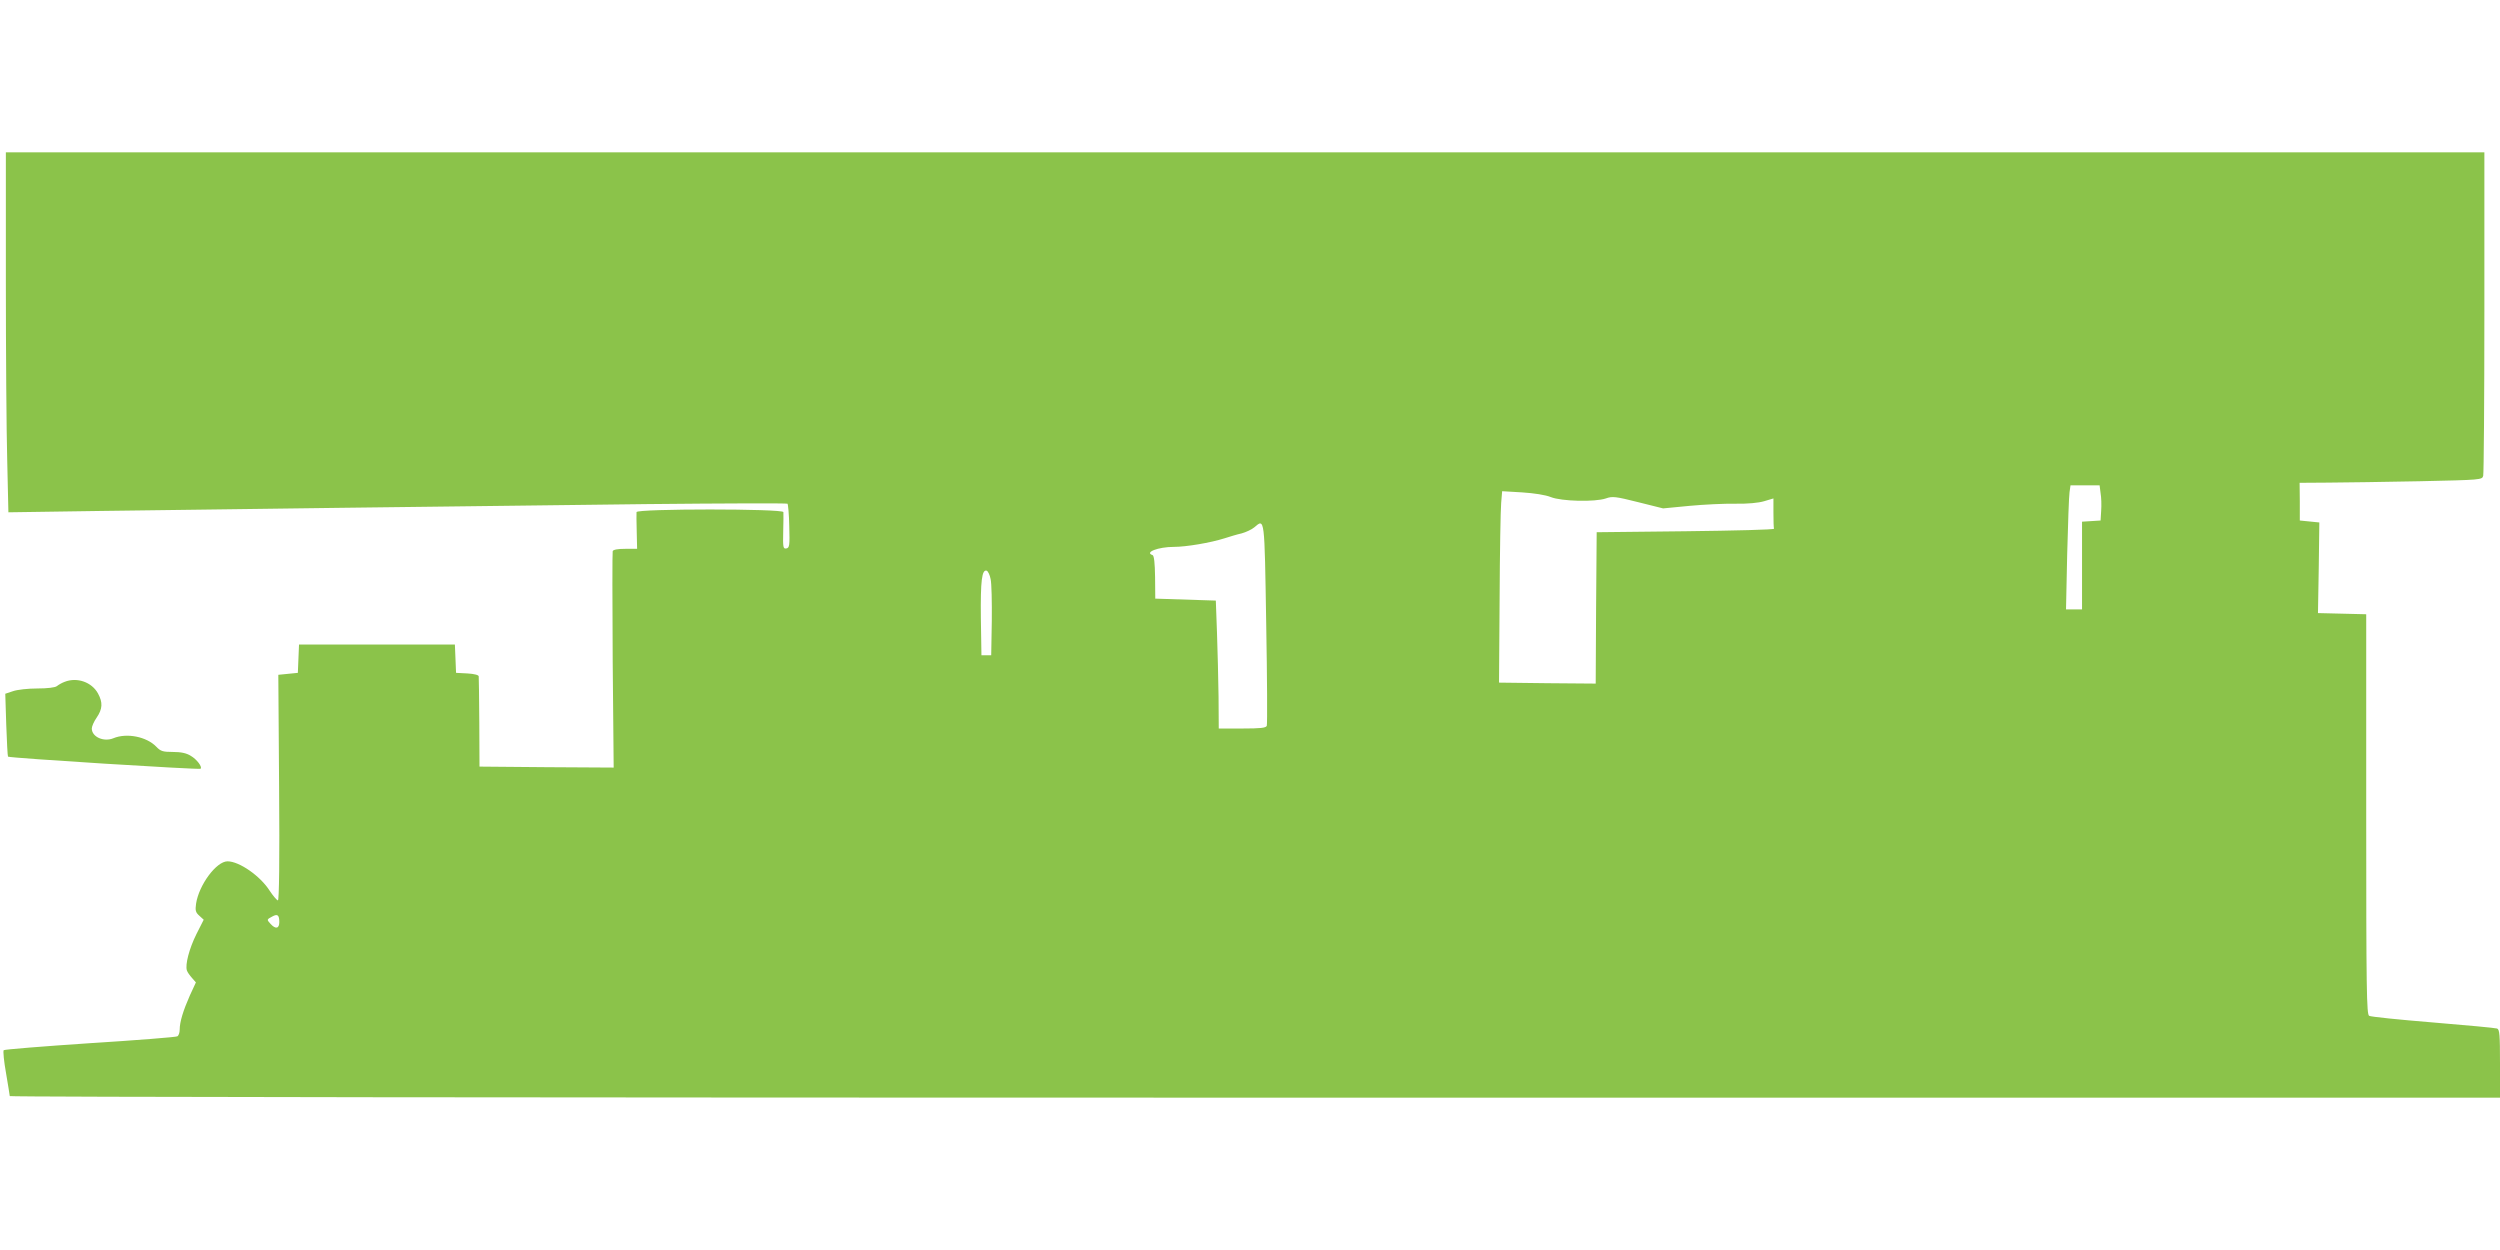 <?xml version="1.0" standalone="no"?>
<!DOCTYPE svg PUBLIC "-//W3C//DTD SVG 20010904//EN"
 "http://www.w3.org/TR/2001/REC-SVG-20010904/DTD/svg10.dtd">
<svg version="1.0" xmlns="http://www.w3.org/2000/svg"
 width="1280pt" height="640pt" viewBox="0 0 1280 640"
 preserveAspectRatio="xMidYMid meet">
<g transform="translate(0,640) scale(0.1,-0.1)"
fill="#8bc34a" stroke="none">
<path d="M30 4963 c0 -362 3 -777 7 -922 l6 -264 476 7 c560 8 1786 23 2791
35 393 4 718 5 722 2 3 -3 8 -55 9 -116 3 -99 1 -110 -15 -113 -16 -3 -18 5
-16 85 1 48 2 94 1 101 -1 18 -751 18 -752 0 -1 -7 0 -52 1 -100 l2 -88 -60 0
c-39 0 -62 -4 -65 -12 -2 -7 -2 -259 0 -561 l5 -547 -343 2 -344 3 -1 225 c-1
124 -2 230 -3 237 0 7 -23 13 -58 15 l-58 3 -3 73 -3 72 -399 0 -399 0 -3 -72
-3 -73 -50 -5 -50 -5 4 -577 c3 -373 0 -578 -6 -578 -5 0 -24 22 -42 49 -48
76 -156 151 -216 151 -57 0 -146 -120 -161 -216 -5 -35 -3 -45 16 -62 l23 -21
-37 -73 c-37 -74 -59 -158 -49 -187 3 -9 15 -26 26 -38 l20 -23 -31 -67 c-34
-77 -52 -135 -52 -175 0 -15 -5 -30 -12 -34 -6 -4 -207 -20 -446 -35 -239 -16
-439 -32 -443 -36 -4 -4 1 -57 12 -118 10 -60 19 -113 19 -117 0 -5 2869 -8
6375 -8 l6375 0 0 174 c0 148 -2 175 -15 180 -9 3 -156 17 -328 31 -172 14
-319 29 -327 34 -13 7 -15 132 -15 1032 l0 1024 -123 3 -124 3 4 232 3 232
-50 5 -50 5 0 97 -1 96 146 1 c80 0 290 4 467 7 315 7 322 7 327 28 3 12 6
389 6 839 l0 817 -6345 0 -6345 0 0 -657z m10725 -1088 c4 -22 5 -62 3 -90
l-3 -50 -47 -3 -48 -3 0 -225 0 -224 -41 0 -41 0 6 283 c4 155 9 298 12 317
l5 35 74 0 75 0 5 -40z m-2815 -20 c55 -22 226 -26 282 -7 33 12 50 10 165
-19 l128 -32 135 13 c74 7 180 12 235 11 63 -1 118 4 148 13 l47 14 0 -74 c0
-41 1 -77 3 -81 1 -5 -203 -10 -453 -13 l-455 -5 -3 -388 -2 -387 -248 2 -247
3 3 430 c1 237 5 457 8 490 l5 60 102 -6 c62 -4 120 -13 147 -24z m-1457 -649
c5 -279 6 -514 3 -522 -4 -11 -32 -14 -126 -14 l-120 0 -1 163 c-1 89 -5 236
-8 327 l-6 165 -155 5 -155 5 -1 110 c-1 72 -5 110 -13 113 -43 14 29 42 110
42 62 0 187 21 259 44 25 8 64 20 87 25 22 6 52 20 65 31 54 46 52 58 61 -494z
m-1411 229 c5 -21 7 -118 6 -214 l-3 -176 -25 0 -25 0 -3 191 c-2 190 5 250
30 242 7 -3 16 -22 20 -43z m-3642 -1756 c0 -34 -19 -38 -45 -9 -20 22 -20 22
10 38 26 14 35 7 35 -29z"/>
<path d="M331 2909 c-14 -5 -31 -15 -40 -22 -8 -7 -48 -12 -100 -12 -47 0
-103 -6 -125 -14 l-39 -13 5 -159 c3 -87 7 -161 9 -163 6 -7 980 -68 986 -62
10 9 -19 48 -50 66 -22 14 -50 20 -92 20 -52 0 -63 4 -85 27 -49 51 -151 72
-220 43 -49 -20 -110 7 -110 50 0 11 11 36 25 56 30 44 32 77 7 123 -32 59
-108 85 -171 60z"/>
</g>
</svg>

